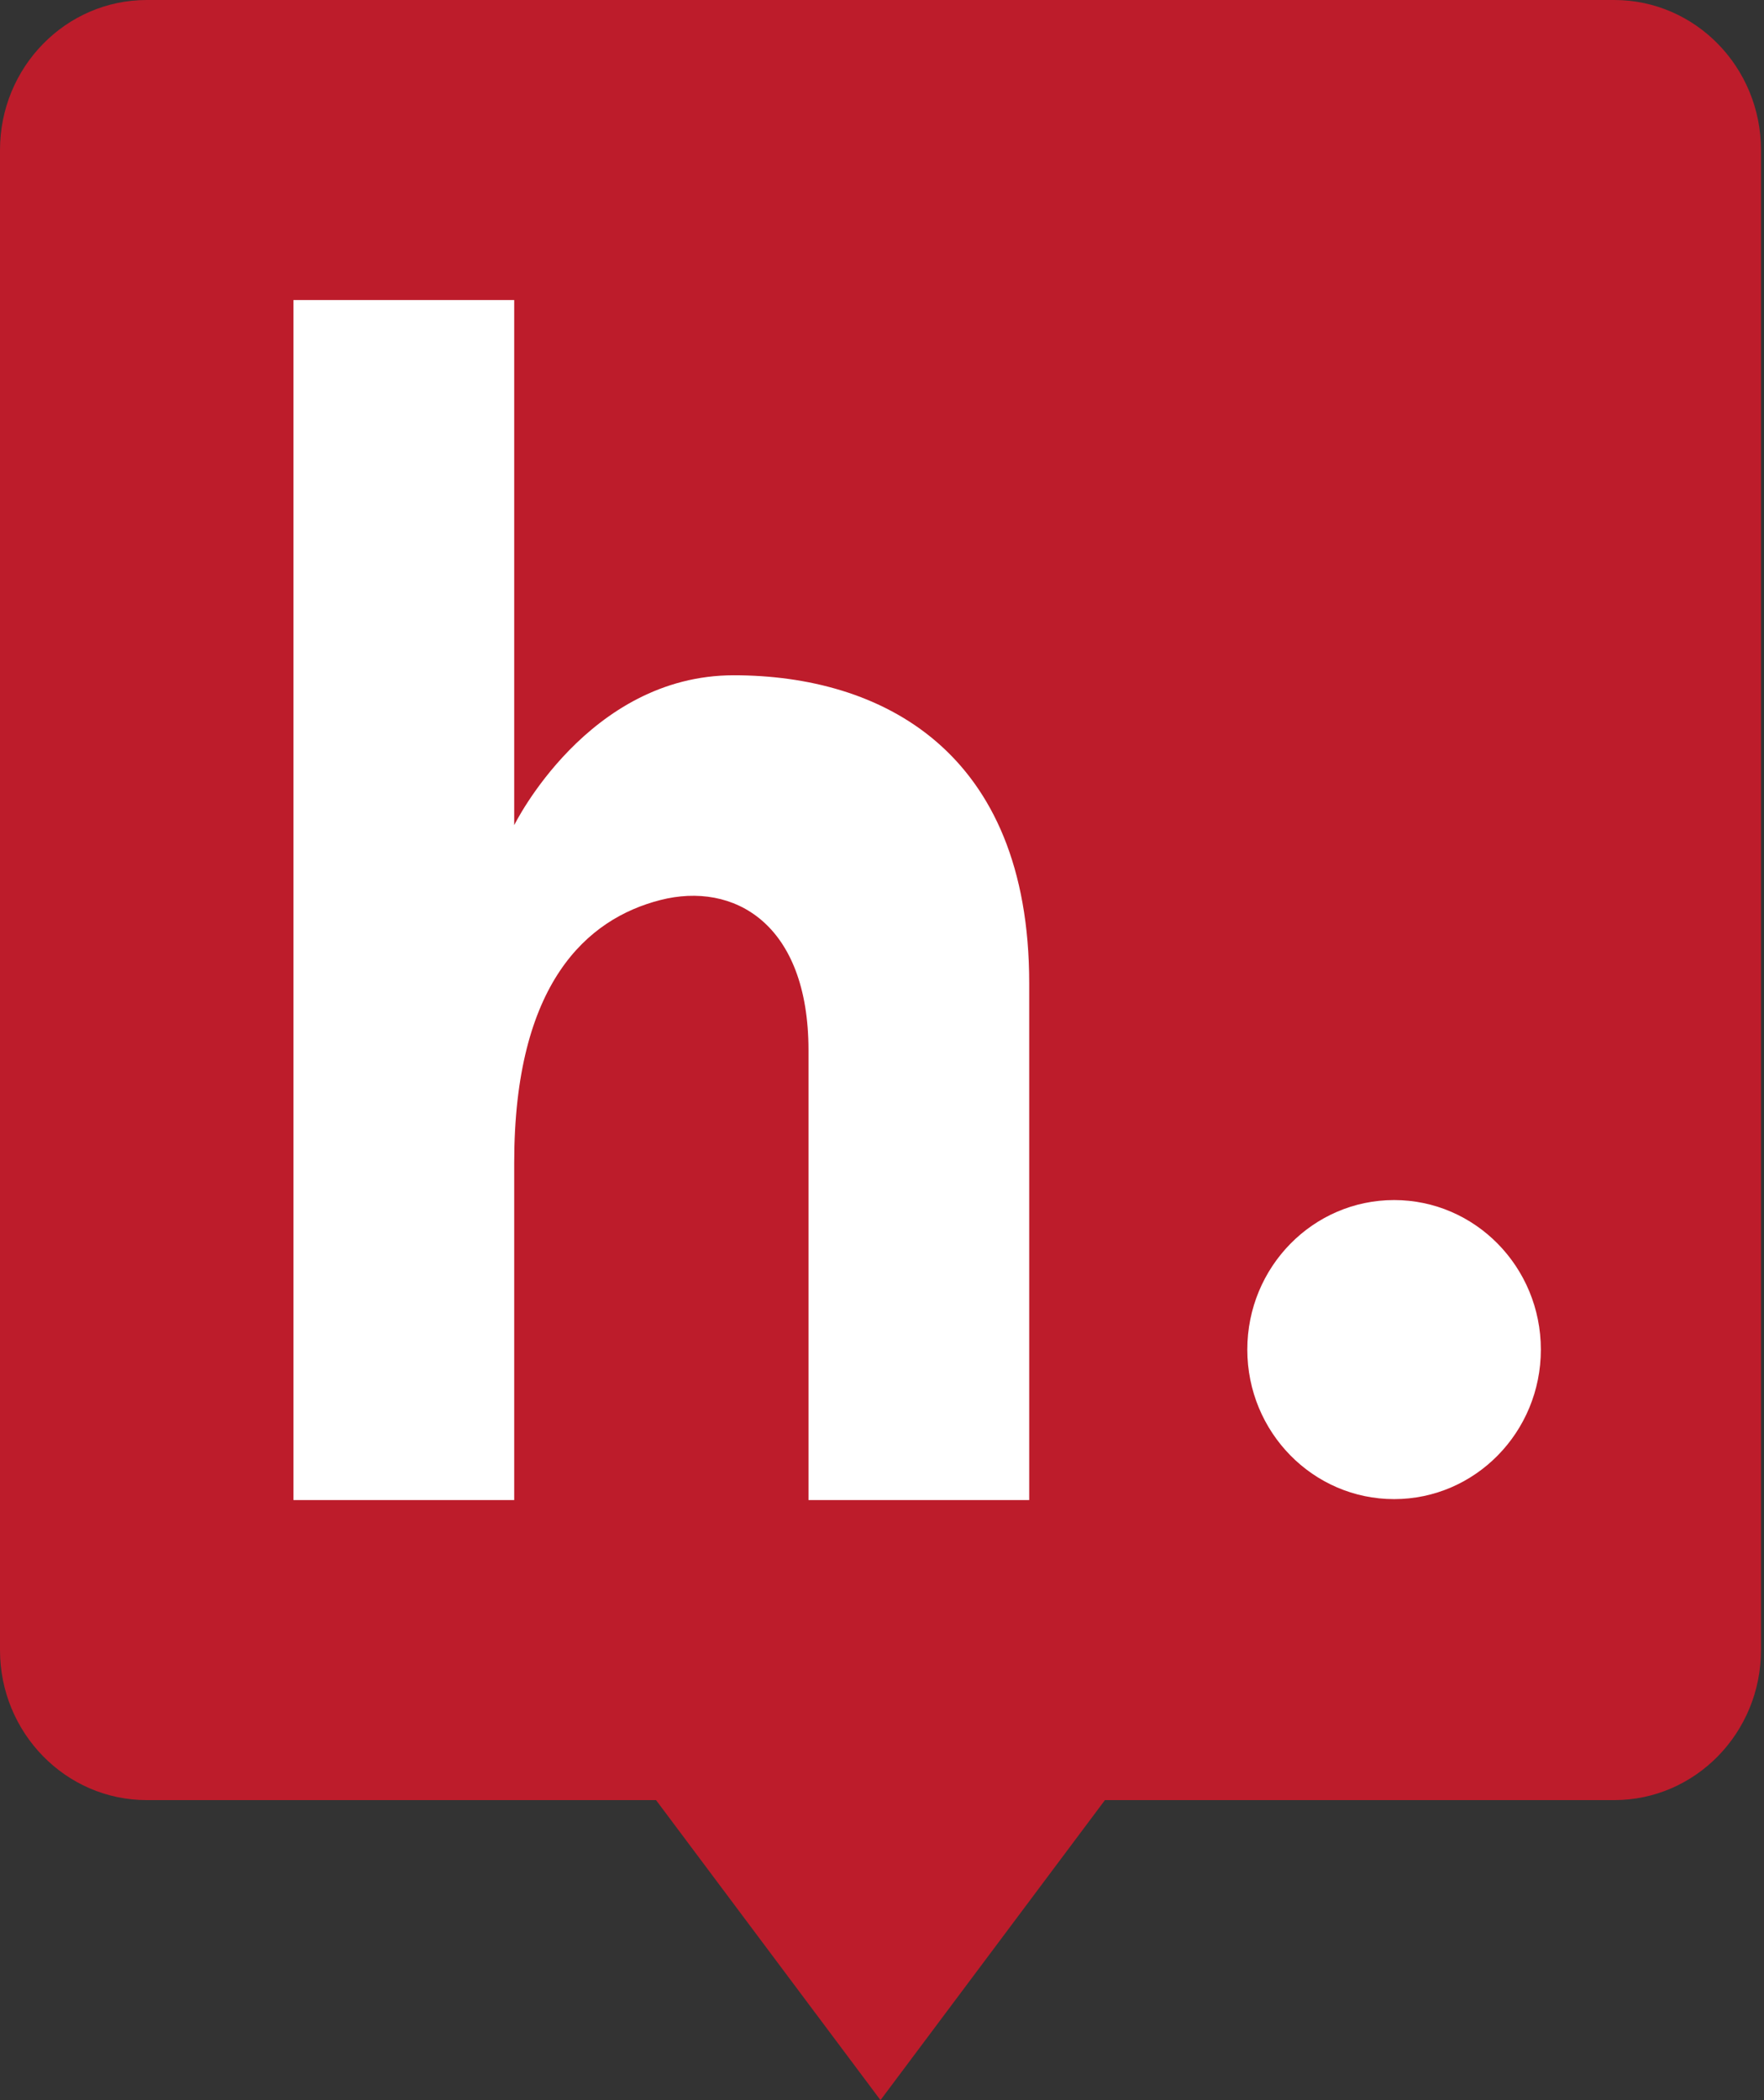 <?xml version="1.0" encoding="UTF-8"?>
<svg xmlns="http://www.w3.org/2000/svg" width="42" height="50" viewBox="0 0 42 50" fill="none">
  <rect x="0" y="0" width="42" height="50" fill="#333333" stroke="none"/>
  <path fill-rule="evenodd" clip-rule="evenodd" d="M26.308 42.857H38.435C40.361 42.857 41.928 41.258 41.928 39.286V3.571C41.928 1.602 40.364 0 38.435 0H3.494C1.567 0 0 1.599 0 3.571V39.286C0 41.255 1.564 42.857 3.494 42.857H15.62L20.964 50L26.308 42.857Z" fill="#BD1C2B"></path>
  <path fill-rule="evenodd" clip-rule="evenodd" d="M33.193 35.691C35.122 35.691 36.687 34.097 36.687 32.131C36.687 30.165 35.122 28.571 33.193 28.571C31.263 28.571 29.698 30.165 29.698 32.131C29.698 34.097 31.263 35.691 33.193 35.691Z" fill="white"></path>
  <path fill-rule="evenodd" clip-rule="evenodd" d="M12.243 7.143H6.987V35.714H12.243V27.683C12.243 23.408 13.976 21.875 15.723 21.428C17.47 20.982 19.25 21.983 19.25 25.006V35.714H24.505V23.408C24.505 17.857 20.964 16.077 17.47 16.077C13.994 16.077 12.243 19.646 12.243 19.646V7.143Z" fill="white"></path>
</svg>
